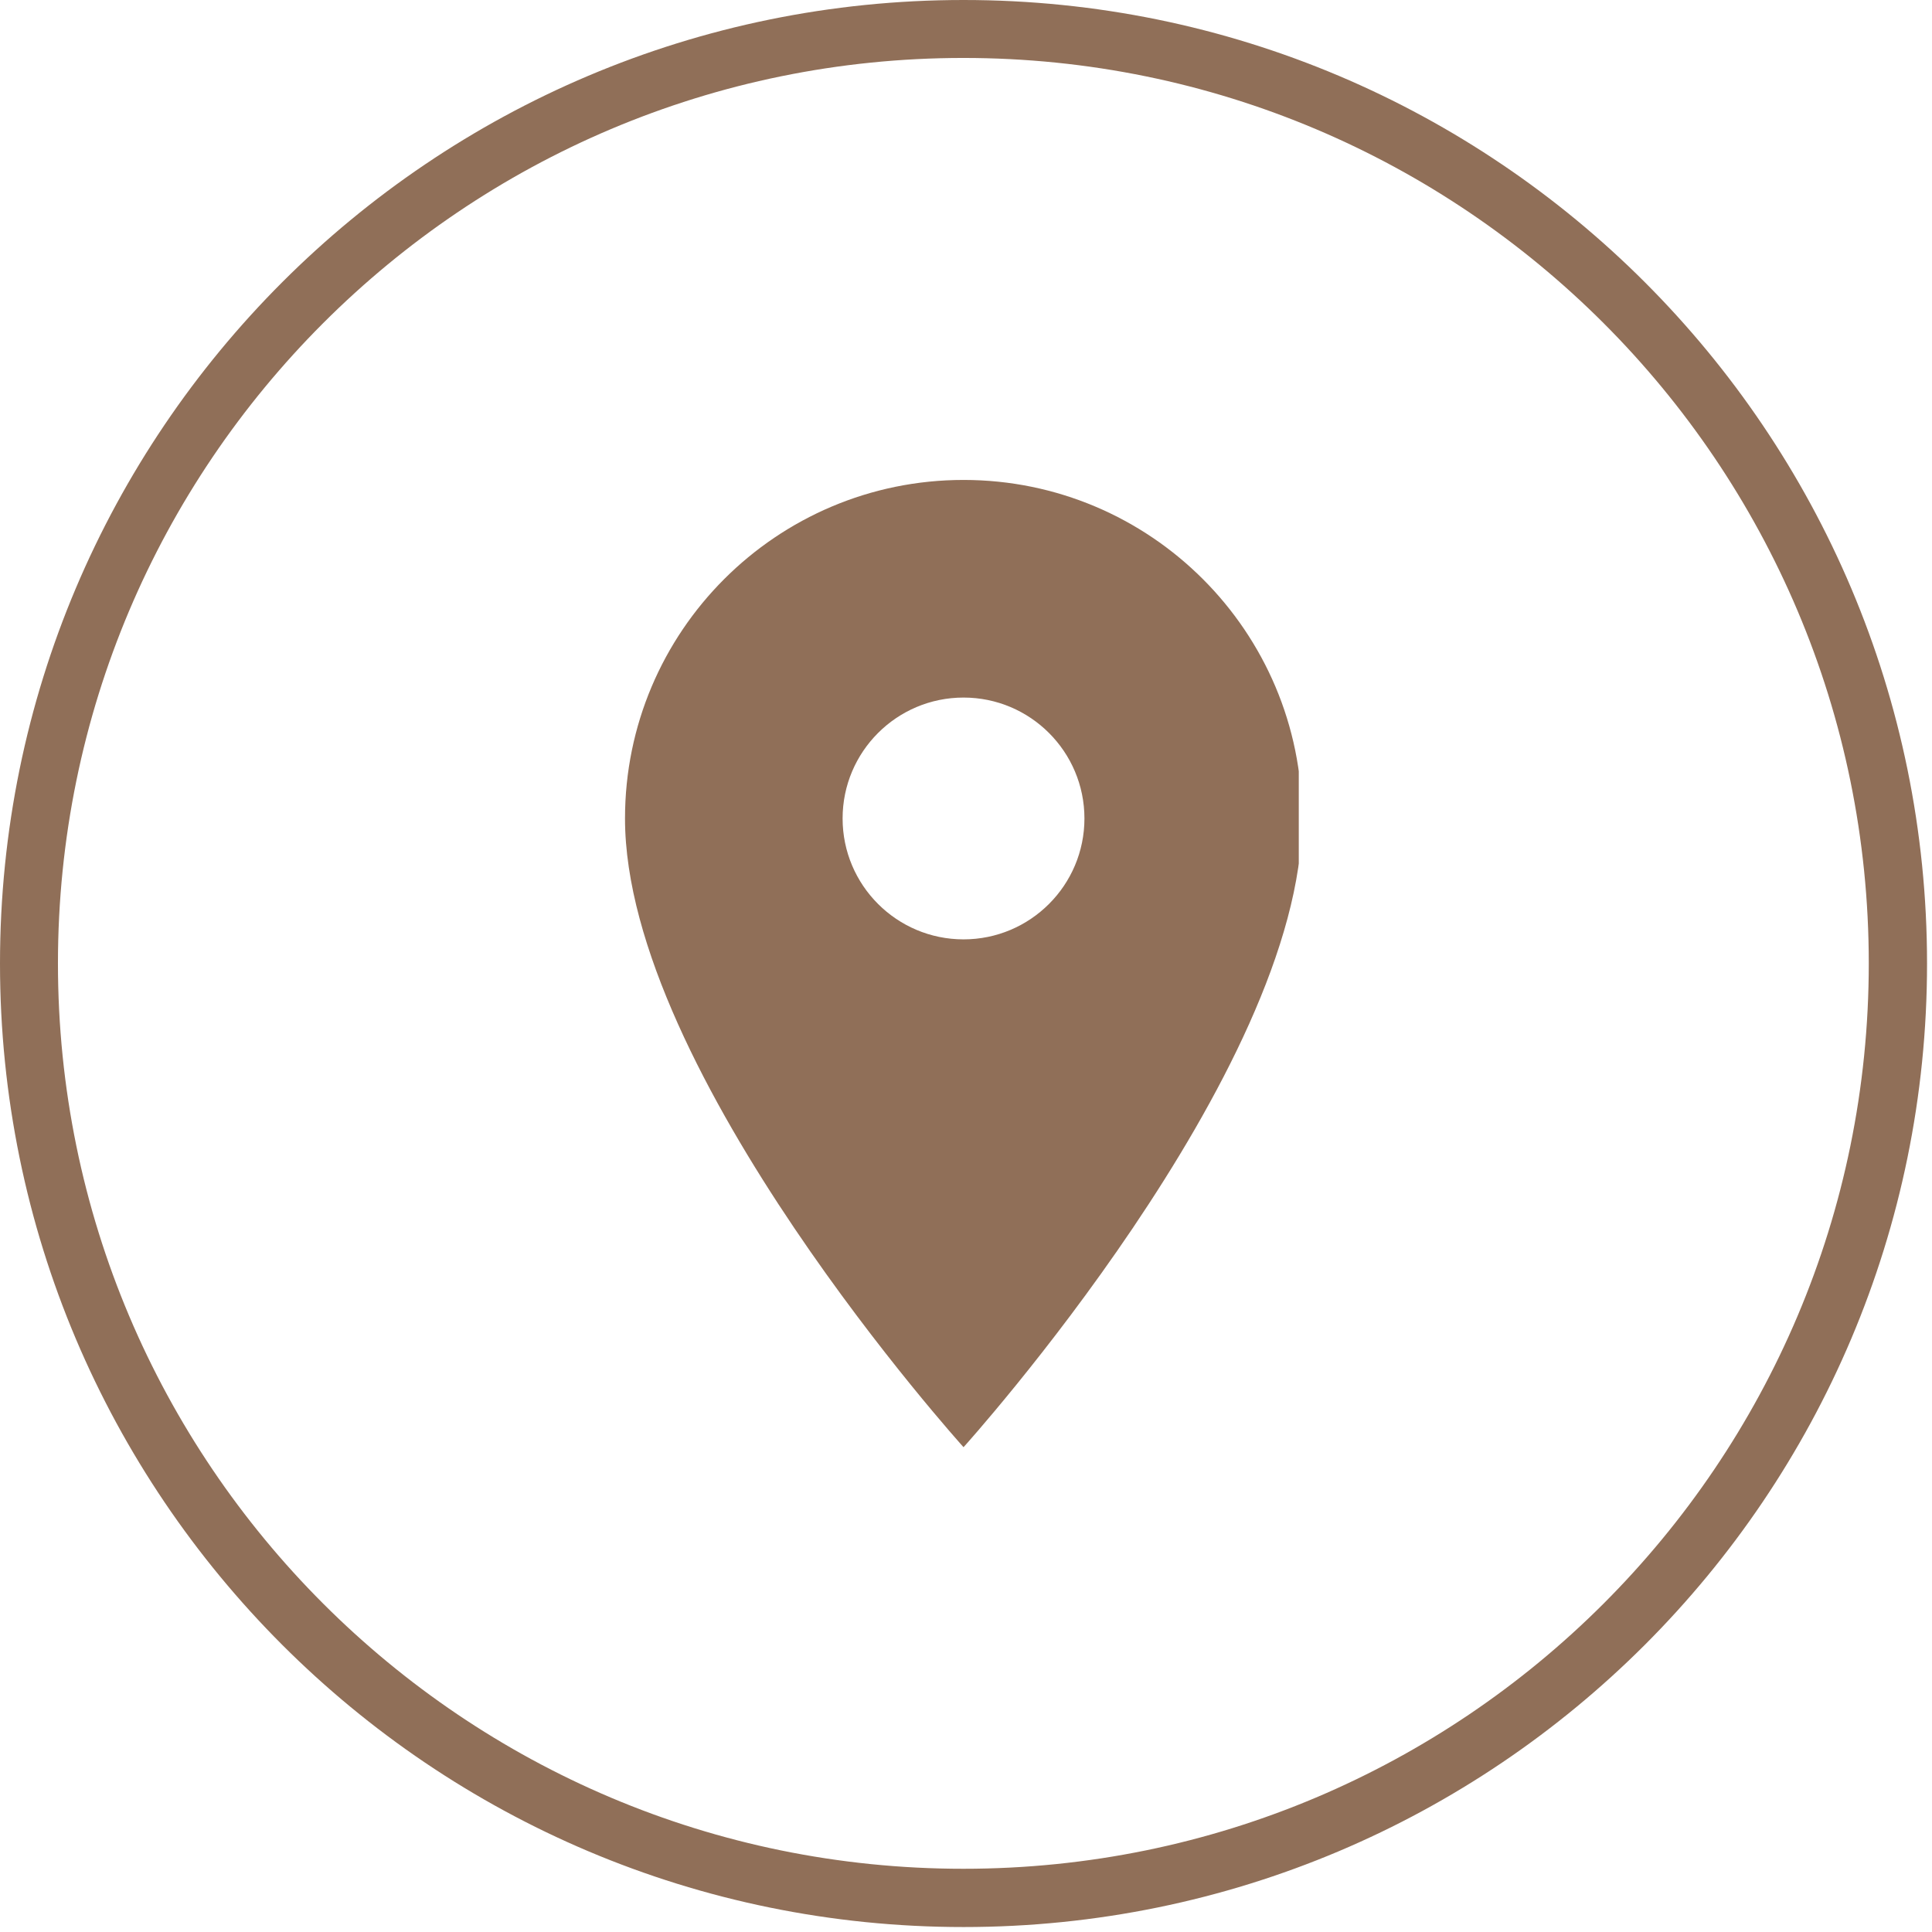 <?xml version="1.0" encoding="UTF-8"?> <svg xmlns="http://www.w3.org/2000/svg" xmlns:xlink="http://www.w3.org/1999/xlink" width="266" zoomAndPan="magnify" viewBox="0 0 199.5 199.5" height="266" preserveAspectRatio="xMidYMid meet" version="1.0"><defs><clipPath id="da7fca33bc"><path d="M 0 0 L 198.988 0 L 198.988 198.988 L 0 198.988 Z M 0 0 " clip-rule="nonzero"></path></clipPath><clipPath id="efa07dc0ac"><path d="M 99.496 0 C 44.547 0 0 44.547 0 99.496 C 0 154.445 44.547 198.988 99.496 198.988 C 154.445 198.988 198.988 154.445 198.988 99.496 C 198.988 44.547 154.445 0 99.496 0 Z M 99.496 0 " clip-rule="nonzero"></path></clipPath><clipPath id="7b1e9c1528"><path d="M 64.539 49.555 L 134.113 49.555 L 134.113 149.801 L 64.539 149.801 Z M 64.539 49.555 " clip-rule="nonzero"></path></clipPath></defs><g clip-path="url(#da7fca33bc)"><g clip-path="url(#efa07dc0ac)"><path stroke-linecap="butt" transform="matrix(0.748, 0, 0, 0.748, 0, 0)" fill="none" stroke-linejoin="miter" d="M 132.994 0 C 59.545 0 -0 59.545 -0 132.994 C -0 206.443 59.545 265.983 132.994 265.983 C 206.443 265.983 265.983 206.443 265.983 132.994 C 265.983 59.545 206.443 0 132.994 0 Z M 132.994 0 " stroke="#906f58" stroke-width="16" stroke-opacity="1" stroke-miterlimit="4"></path></g></g><g clip-path="url(#7b1e9c1528)"><path fill="#906f58" d="M 99.496 49.559 C 80.191 49.559 64.539 65.215 64.539 84.516 C 64.539 110.734 99.496 149.438 99.496 149.438 C 99.496 149.438 134.453 110.734 134.453 84.516 C 134.453 65.215 118.797 49.559 99.496 49.559 Z M 99.496 97 C 92.602 97 87.008 91.406 87.008 84.516 C 87.008 77.625 92.602 72.031 99.496 72.031 C 106.387 72.031 111.98 77.625 111.98 84.516 C 111.98 91.406 106.387 97 99.496 97 Z M 99.496 97 " fill-opacity="1" fill-rule="nonzero"></path></g></svg> 